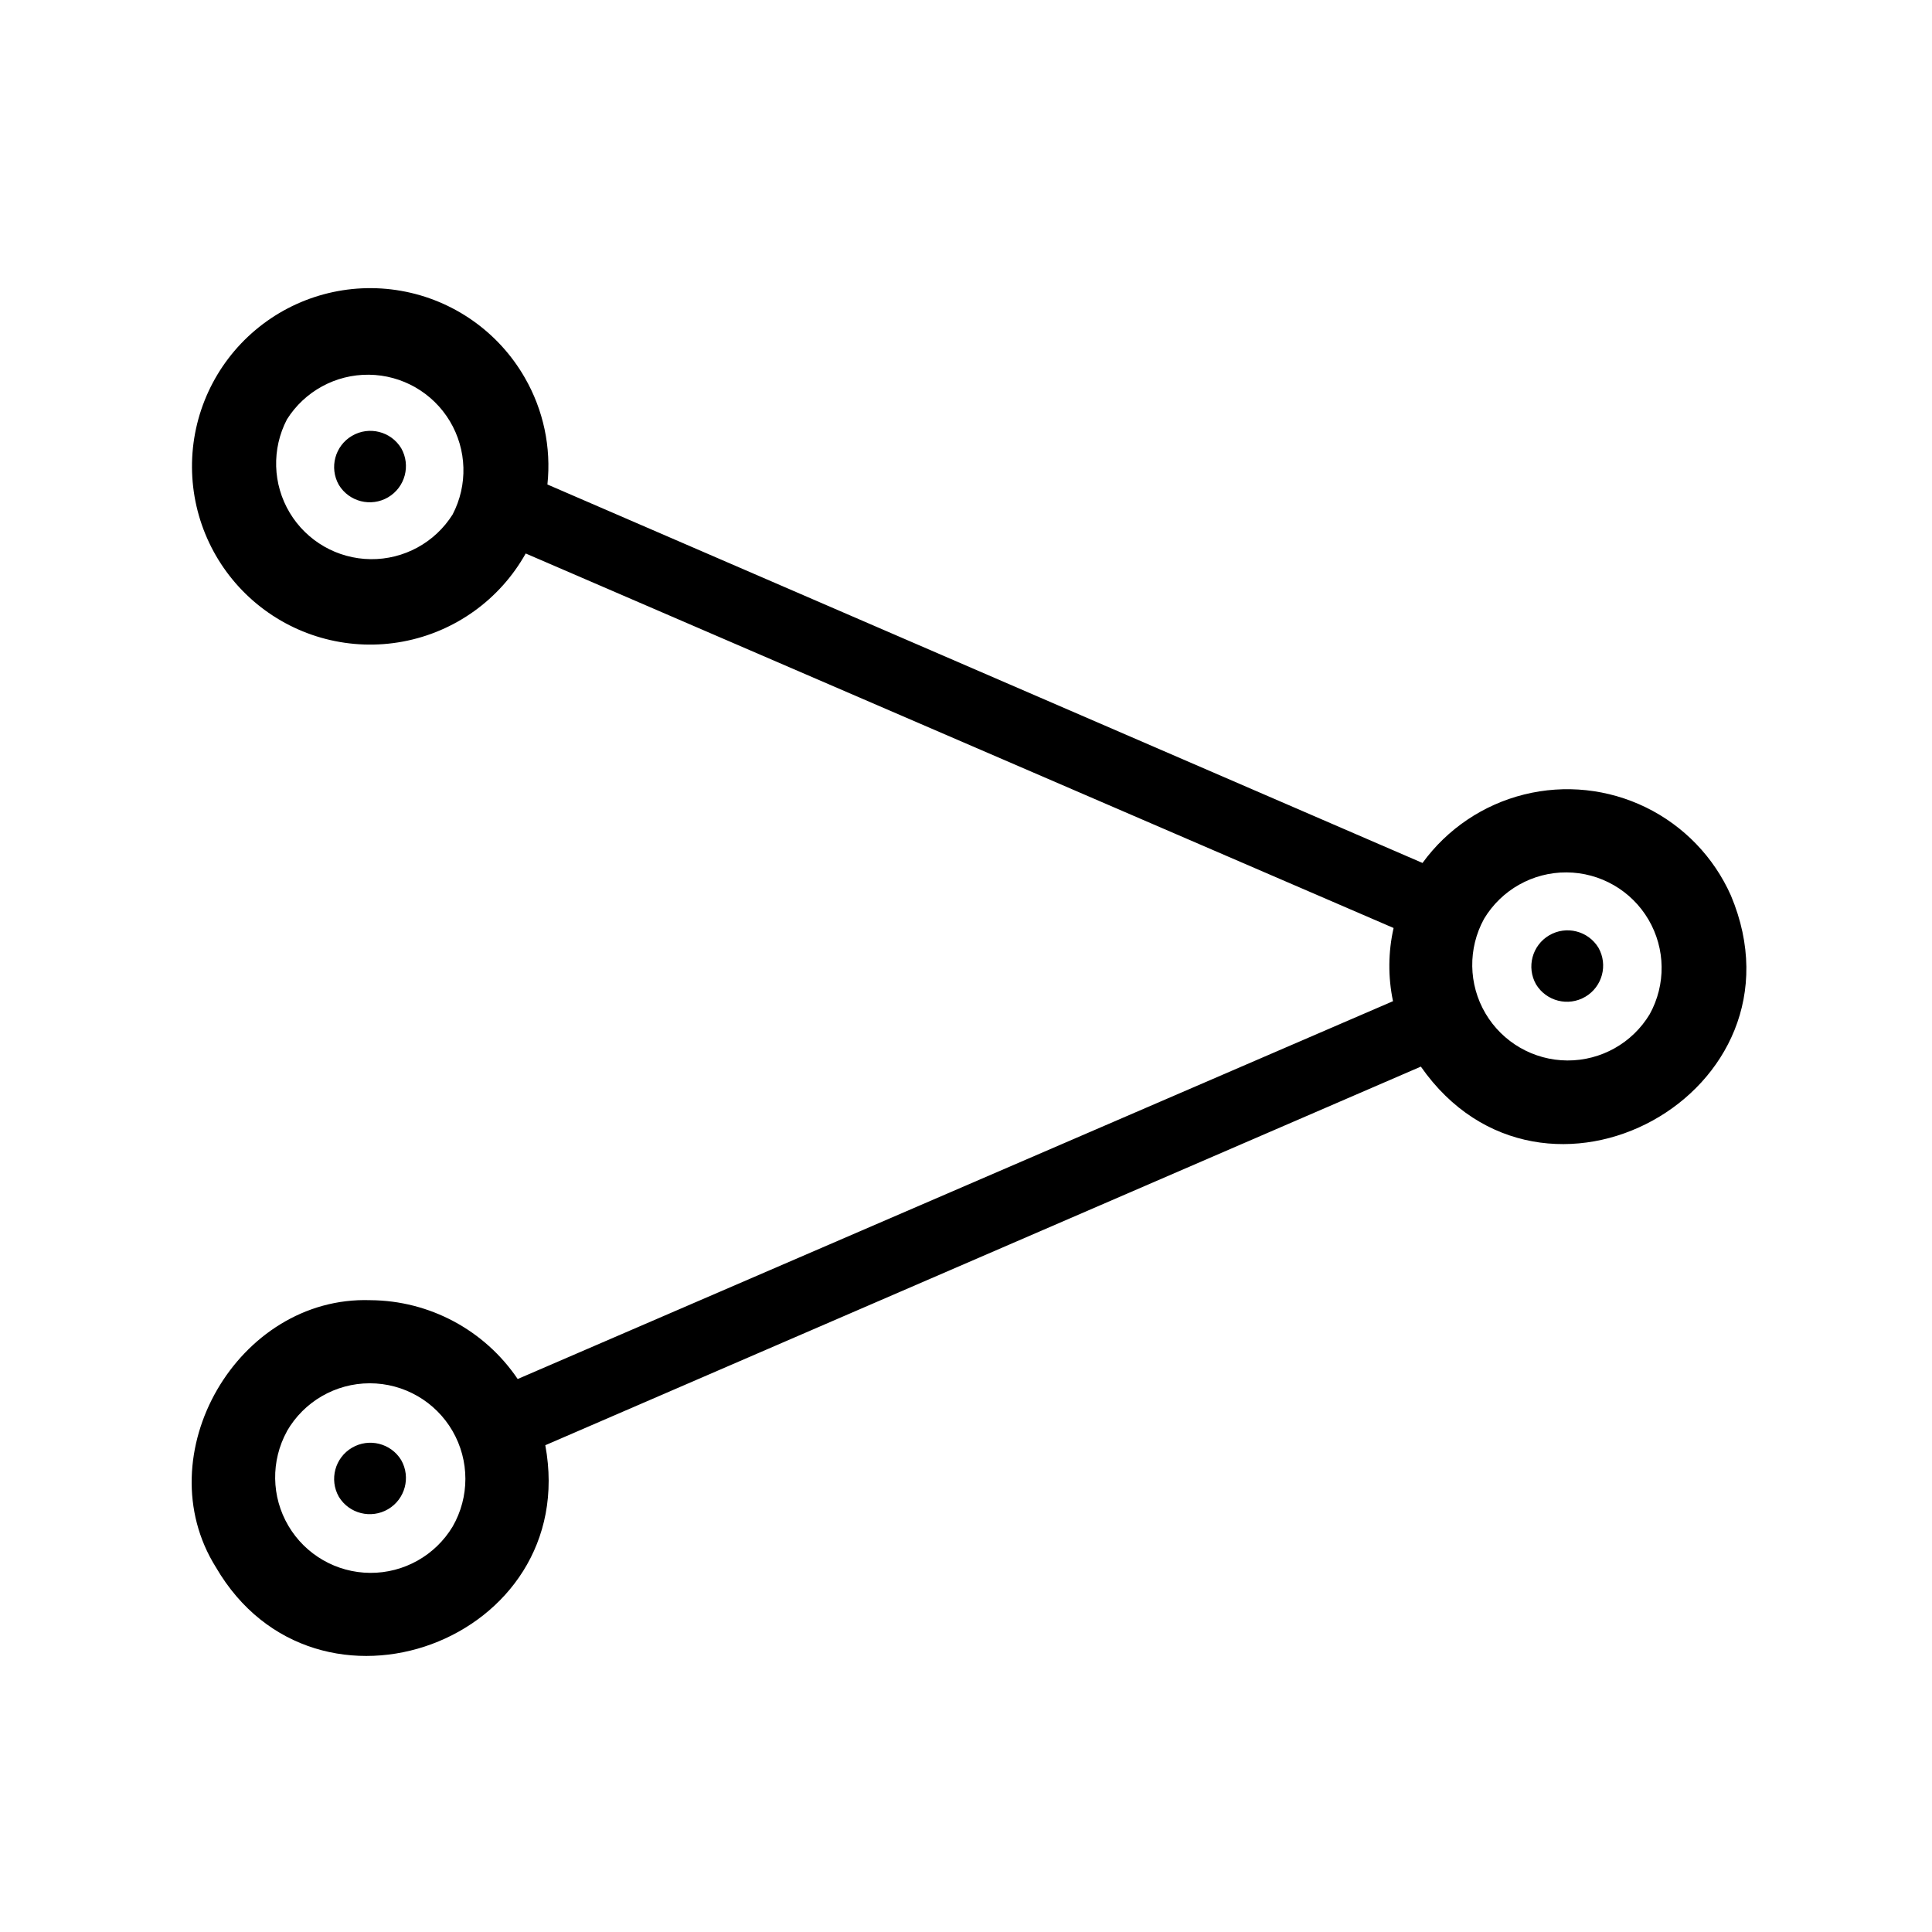 <?xml version="1.0" encoding="UTF-8"?>
<!-- Uploaded to: ICON Repo, www.svgrepo.com, Generator: ICON Repo Mixer Tools -->
<svg fill="#000000" width="800px" height="800px" version="1.1" viewBox="144 144 512 512" xmlns="http://www.w3.org/2000/svg">
 <path d="m551.07 404.87c-2.586-4.555-1.035-10.344 3.481-13 4.519-2.652 10.328-1.191 13.051 3.285 2.586 4.559 1.035 10.348-3.481 13-4.516 2.656-10.328 1.191-13.051-3.285zm-30.52 21.789-232.04 100.34c9.598 51.82-60.742 77.934-87.301 32.332-18.617-29.734 5.785-71.949 40.934-70.77 15.664 0.098 30.273 7.914 39.047 20.891l231.97-100.13v0.004c-1.344-6.402-1.289-13.02 0.156-19.398l-230-99.25c-6.844 12.215-18.754 20.766-32.52 23.34-13.762 2.578-27.957-1.086-38.758-10-10.797-8.914-17.082-22.16-17.16-36.16-0.078-14.004 6.059-27.316 16.758-36.352s24.852-12.855 38.645-10.434c13.789 2.426 25.797 10.84 32.773 22.98 4.957 8.57 7.062 18.492 6.016 28.34l231.91 100.3c6.562-9.027 16.098-15.453 26.926-18.145 10.832-2.691 22.262-1.48 32.289 3.422 10.023 4.902 18 13.18 22.527 23.383 21.898 52.176-49.82 91.645-82.176 45.316zm-300.51-171.51c-4.066 7.812-3.789 17.172 0.738 24.727 4.527 7.555 12.652 12.215 21.457 12.309 8.805 0.098 17.027-4.391 21.715-11.844 4.07-7.809 3.793-17.172-0.734-24.727-4.527-7.555-12.652-12.215-21.457-12.309-8.805-0.094-17.031 4.391-21.719 11.844zm0 268.16c-4.293 7.828-4.152 17.34 0.379 25.035 4.527 7.695 12.773 12.438 21.703 12.484 8.93 0.043 17.223-4.617 21.828-12.266 4.519-7.844 4.508-17.5-0.027-25.336-4.535-7.832-12.902-12.652-21.957-12.641-9.051 0.012-17.406 4.848-21.926 12.691zm317.24-135.79c-4.293 7.828-4.148 17.34 0.379 25.035 4.531 7.695 12.773 12.438 21.703 12.484 8.93 0.043 17.223-4.613 21.828-12.266 4.324-7.824 4.203-17.352-0.324-25.066-4.523-7.711-12.781-12.469-21.723-12.512-8.941-0.047-17.246 4.629-21.848 12.293zm-286.95 143.43c-2.723-4.477-8.535-5.938-13.051-3.285-4.516 2.656-6.066 8.441-3.481 13 2.723 4.477 8.531 5.938 13.051 3.285 4.516-2.656 6.066-8.441 3.481-13zm0-268.16c-2.723-4.477-8.535-5.941-13.051-3.285-4.516 2.652-6.066 8.441-3.481 13 2.723 4.477 8.531 5.938 13.051 3.285 4.516-2.656 6.066-8.445 3.481-13z"/>
</svg>